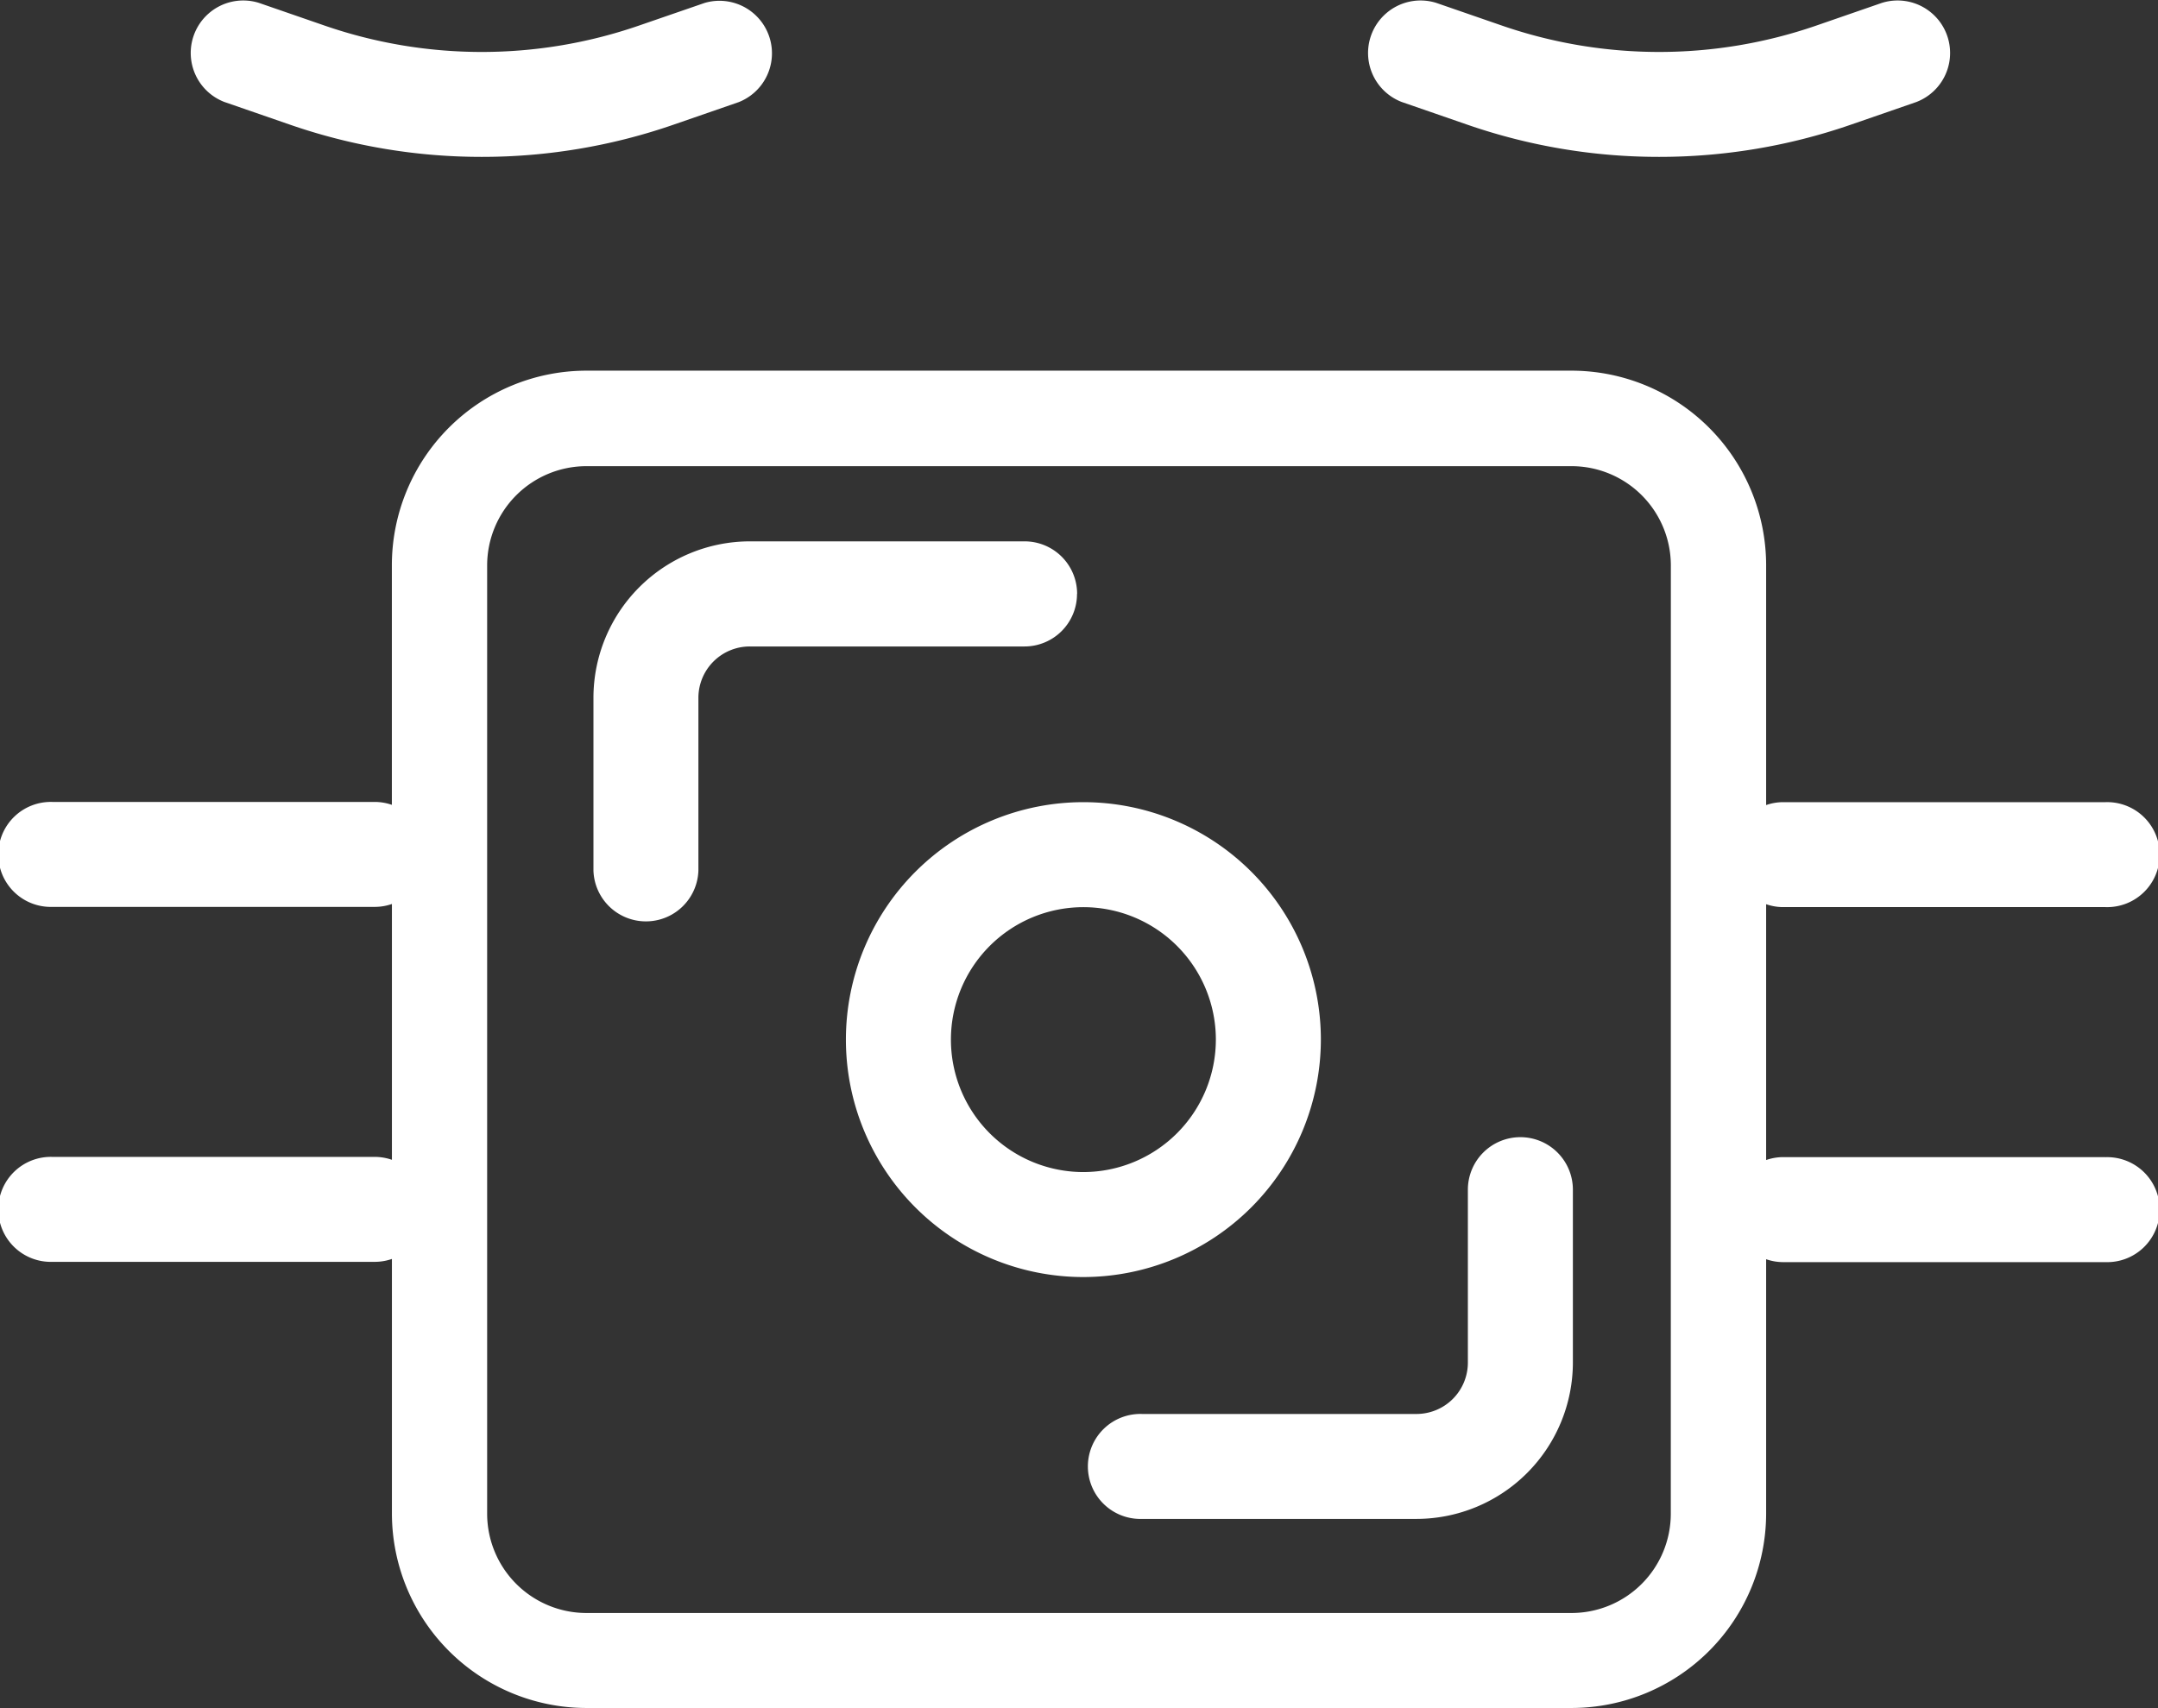 <svg id="グループ_123" data-name="グループ 123" xmlns="http://www.w3.org/2000/svg" xmlns:xlink="http://www.w3.org/1999/xlink" width="38.593" height="30.555" viewBox="0 0 38.593 30.555">
  <rect x="0" y="0" width="38.593" height="30.555" fill="#333333" stroke="none"/>
  <defs>
    <clipPath id="clip-path">
      <rect id="長方形_100" data-name="長方形 100" width="38.593" height="30.555" transform="translate(0 0)" fill="none"/>
    </clipPath>
  </defs>
  <g id="グループ_122" data-name="グループ 122" transform="translate(0 0)" clip-path="url(#clip-path)">
    <path id="パス_100" data-name="パス 100" d="M51.55,40.059a.939.939,0,0,0-.939-.939H45.7a2.8,2.8,0,0,0-2.8,2.795v3.094a.939.939,0,0,0,1.877,0V41.915A.919.919,0,0,1,45.7,41h4.909a.939.939,0,0,0,.939-.939" transform="translate(-32.287 -29.437)" fill="#fff"/>
    <path id="パス_101" data-name="パス 101" d="M86.429,82.174a.939.939,0,0,0-.939.939v3.094a.919.919,0,0,1-.918.918H79.664a.939.939,0,1,0,0,1.877h4.909a2.8,2.8,0,0,0,2.795-2.8V83.113a.939.939,0,0,0-.939-.939" transform="translate(-59.239 -61.834)" fill="#fff"/>
    <path id="パス_102" data-name="パス 102" d="M69.612,62.214a4.247,4.247,0,1,0-4.247,4.247,4.252,4.252,0,0,0,4.247-4.247m-4.247,2.369a2.369,2.369,0,1,1,2.369-2.369,2.372,2.372,0,0,1-2.369,2.369" transform="translate(-45.99 -43.619)" fill="#fff"/>
    <path id="パス_103" data-name="パス 103" d="M14.316,1.826l1.179.408a10.454,10.454,0,0,0,3.418.572,10.459,10.459,0,0,0,3.418-.572l1.179-.408A.939.939,0,0,0,22.9.052L21.717.46a8.61,8.61,0,0,1-5.608,0L14.929.052a.939.939,0,0,0-.614,1.774" transform="translate(-10.297 0)" fill="#fff"/>
    <path id="パス_104" data-name="パス 104" d="M99.38,1.826l1.179.408a10.453,10.453,0,0,0,3.418.572,10.461,10.461,0,0,0,3.418-.572l1.179-.408A.939.939,0,0,0,107.96.052L106.781.46a8.611,8.611,0,0,1-5.608,0L99.993.052a.939.939,0,0,0-.614,1.774" transform="translate(-74.306 0)" fill="#fff"/>
    <path id="パス_105" data-name="パス 105" d="M37.654,40.867H31.879a.928.928,0,0,0-.294.052V36.343a.928.928,0,0,0,.294.052h5.775a.939.939,0,1,0,0-1.877H31.879a.928.928,0,0,0-.294.052V30.283A3.483,3.483,0,0,0,28.106,26.8H10.487a3.482,3.482,0,0,0-3.479,3.479v4.287a.93.93,0,0,0-.295-.052H.939a.939.939,0,1,0,0,1.877H6.714a.93.93,0,0,0,.295-.052v4.576a.93.93,0,0,0-.295-.052H.939a.939.939,0,1,0,0,1.877H6.714a.93.93,0,0,0,.295-.052v4.553a3.482,3.482,0,0,0,3.479,3.479H28.106a3.483,3.483,0,0,0,3.479-3.479V42.693a.928.928,0,0,0,.294.052h5.775a.939.939,0,1,0,0-1.877M29.88,47.246a1.777,1.777,0,0,1-1.775,1.775H10.487a1.777,1.777,0,0,1-1.775-1.775V30.283a1.777,1.777,0,0,1,1.775-1.775H28.106a1.777,1.777,0,0,1,1.775,1.775Z" transform="translate(0 -20.17)" fill="#fff"/>
  </g>
</svg>
